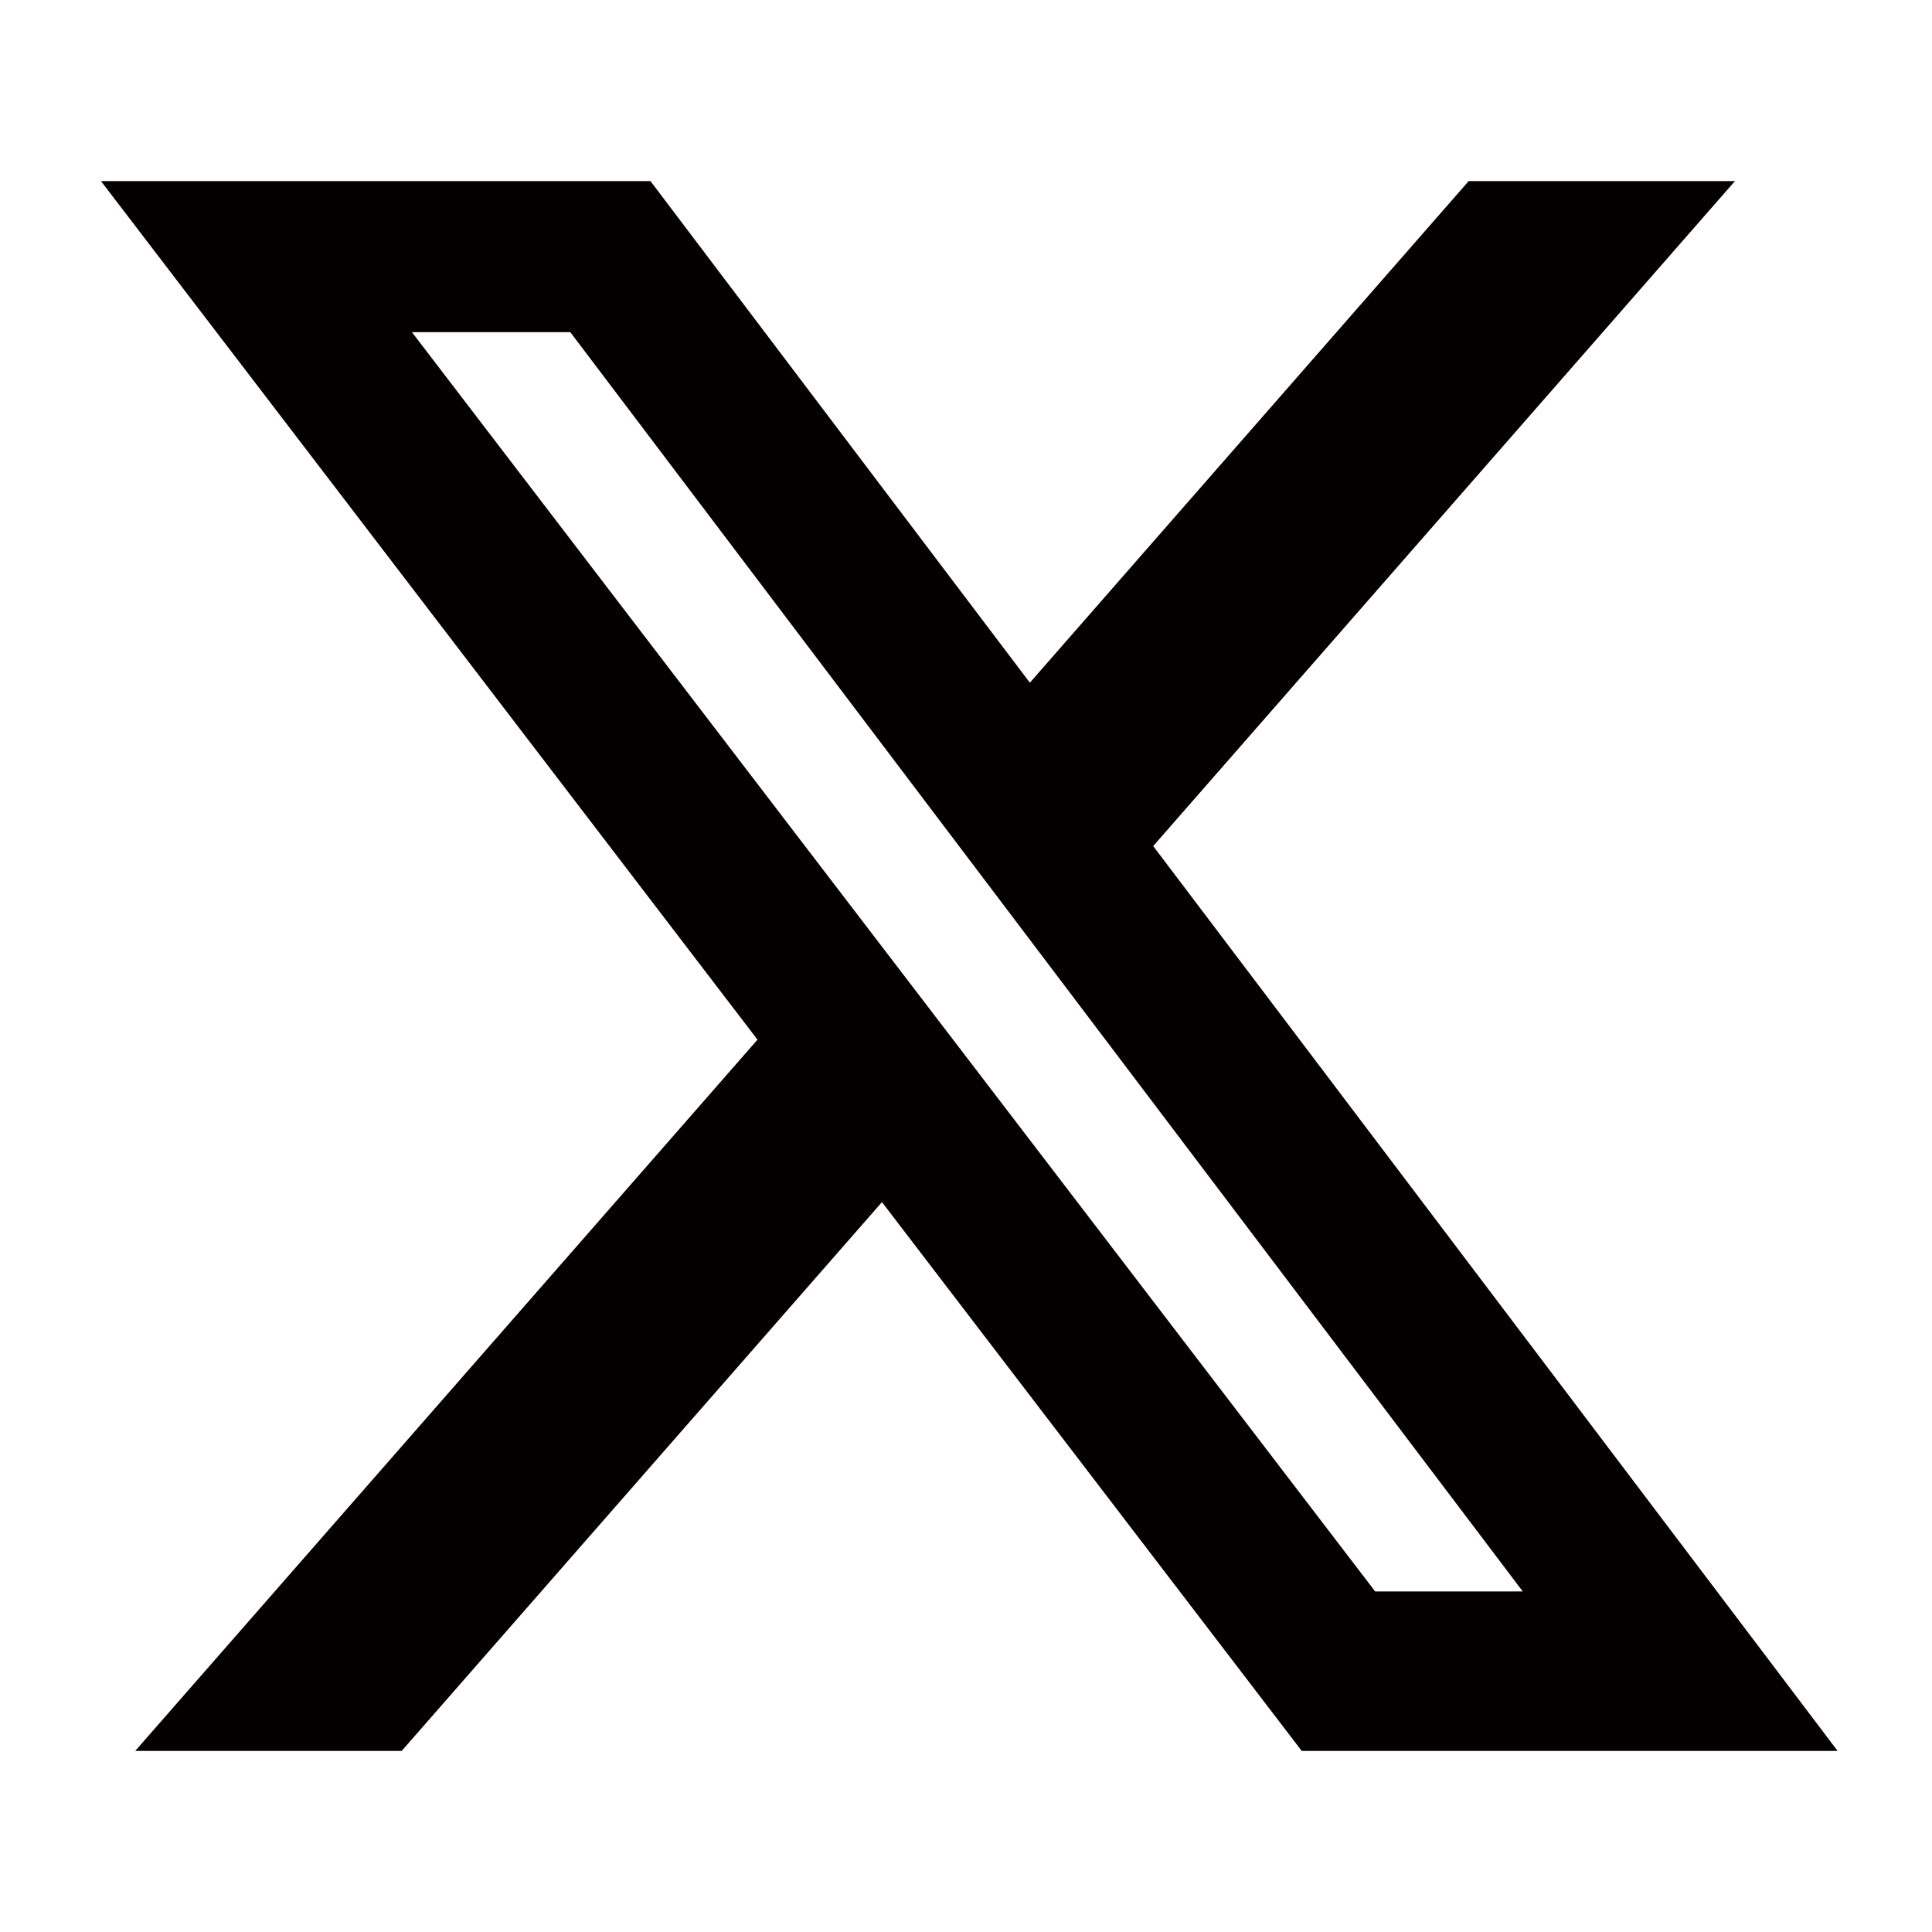 <svg xmlns="http://www.w3.org/2000/svg" fill="none" viewBox="0 0 38 38" height="38" width="38">
<path fill="#040000" d="M28.887 3.562H34.124L22.682 16.641L36.143 34.438H25.603L17.347 23.644L7.901 34.438H2.66L14.899 20.449L1.986 3.562H12.794L20.256 13.428L28.887 3.562ZM27.048 31.302H29.951L11.217 6.533H8.102L27.048 31.302Z"></path>
</svg>
